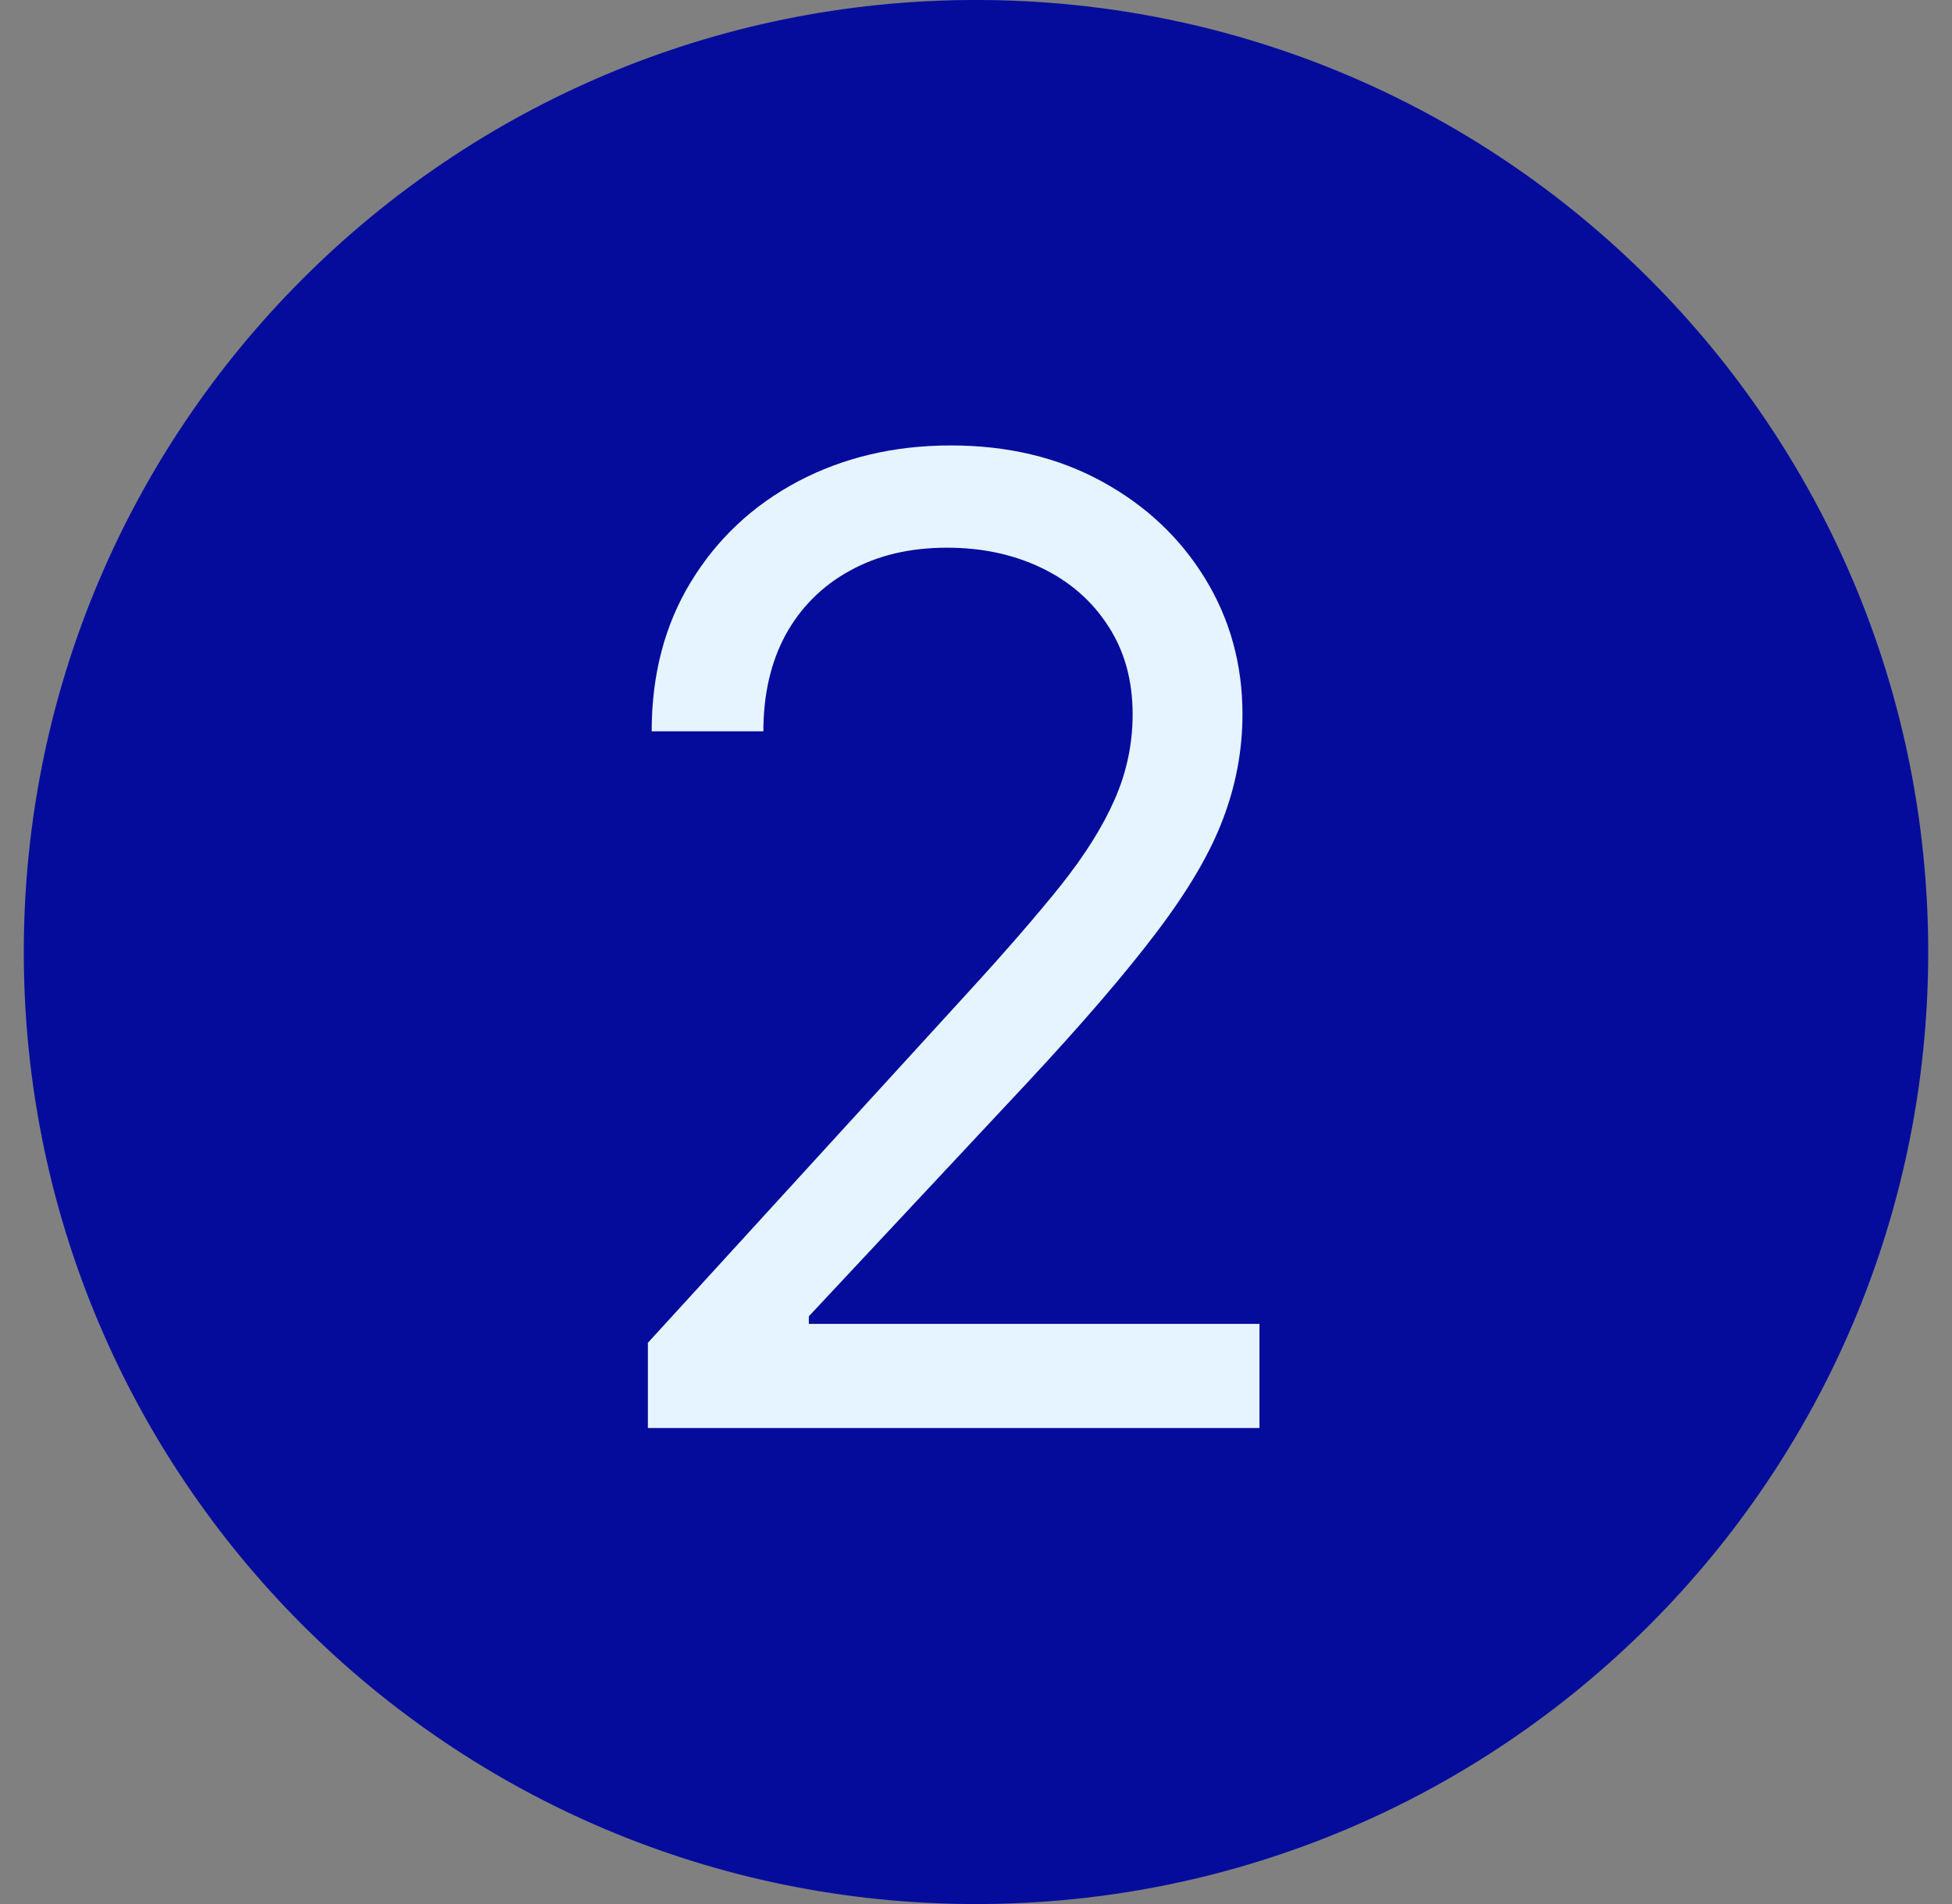 <svg width="41" height="40" viewBox="0 0 41 40" fill="none" xmlns="http://www.w3.org/2000/svg">
<rect x="0" y="0" width="41" height="40" fill="#808080" stroke="none"/>
<path d="M0.93 20C0.93 9.192 9.692 0.43 20.5 0.43C31.308 0.43 40.07 9.192 40.07 20C40.07 30.808 31.308 39.57 20.5 39.57C9.692 39.57 0.93 30.808 0.93 20Z" fill="#050C9C"/>
<path d="M0.93 20C0.93 9.192 9.692 0.43 20.5 0.43C31.308 0.43 40.07 9.192 40.07 20C40.07 30.808 31.308 39.57 20.5 39.57C9.692 39.57 0.93 30.808 0.93 20Z" stroke="#050C9C" stroke-width="0.861"/>
<path d="M13.608 30V28.21L20.329 20.852C21.118 19.991 21.768 19.241 22.278 18.605C22.789 17.962 23.167 17.359 23.412 16.796C23.664 16.225 23.79 15.629 23.79 15.006C23.79 14.29 23.617 13.67 23.273 13.146C22.935 12.623 22.471 12.218 21.881 11.933C21.291 11.648 20.628 11.506 19.892 11.506C19.11 11.506 18.427 11.668 17.844 11.993C17.267 12.311 16.82 12.758 16.501 13.335C16.19 13.912 16.034 14.588 16.034 15.364H13.688C13.688 14.171 13.963 13.123 14.513 12.222C15.063 11.32 15.812 10.617 16.76 10.114C17.715 9.61 18.785 9.358 19.972 9.358C21.165 9.358 22.222 9.61 23.143 10.114C24.065 10.617 24.787 11.297 25.311 12.152C25.835 13.007 26.097 13.958 26.097 15.006C26.097 15.755 25.961 16.487 25.689 17.203C25.424 17.912 24.96 18.704 24.297 19.579C23.641 20.448 22.729 21.509 21.562 22.761L16.989 27.653V27.812H26.454V30H13.608Z" fill="#E6F4FF"/>
</svg>
